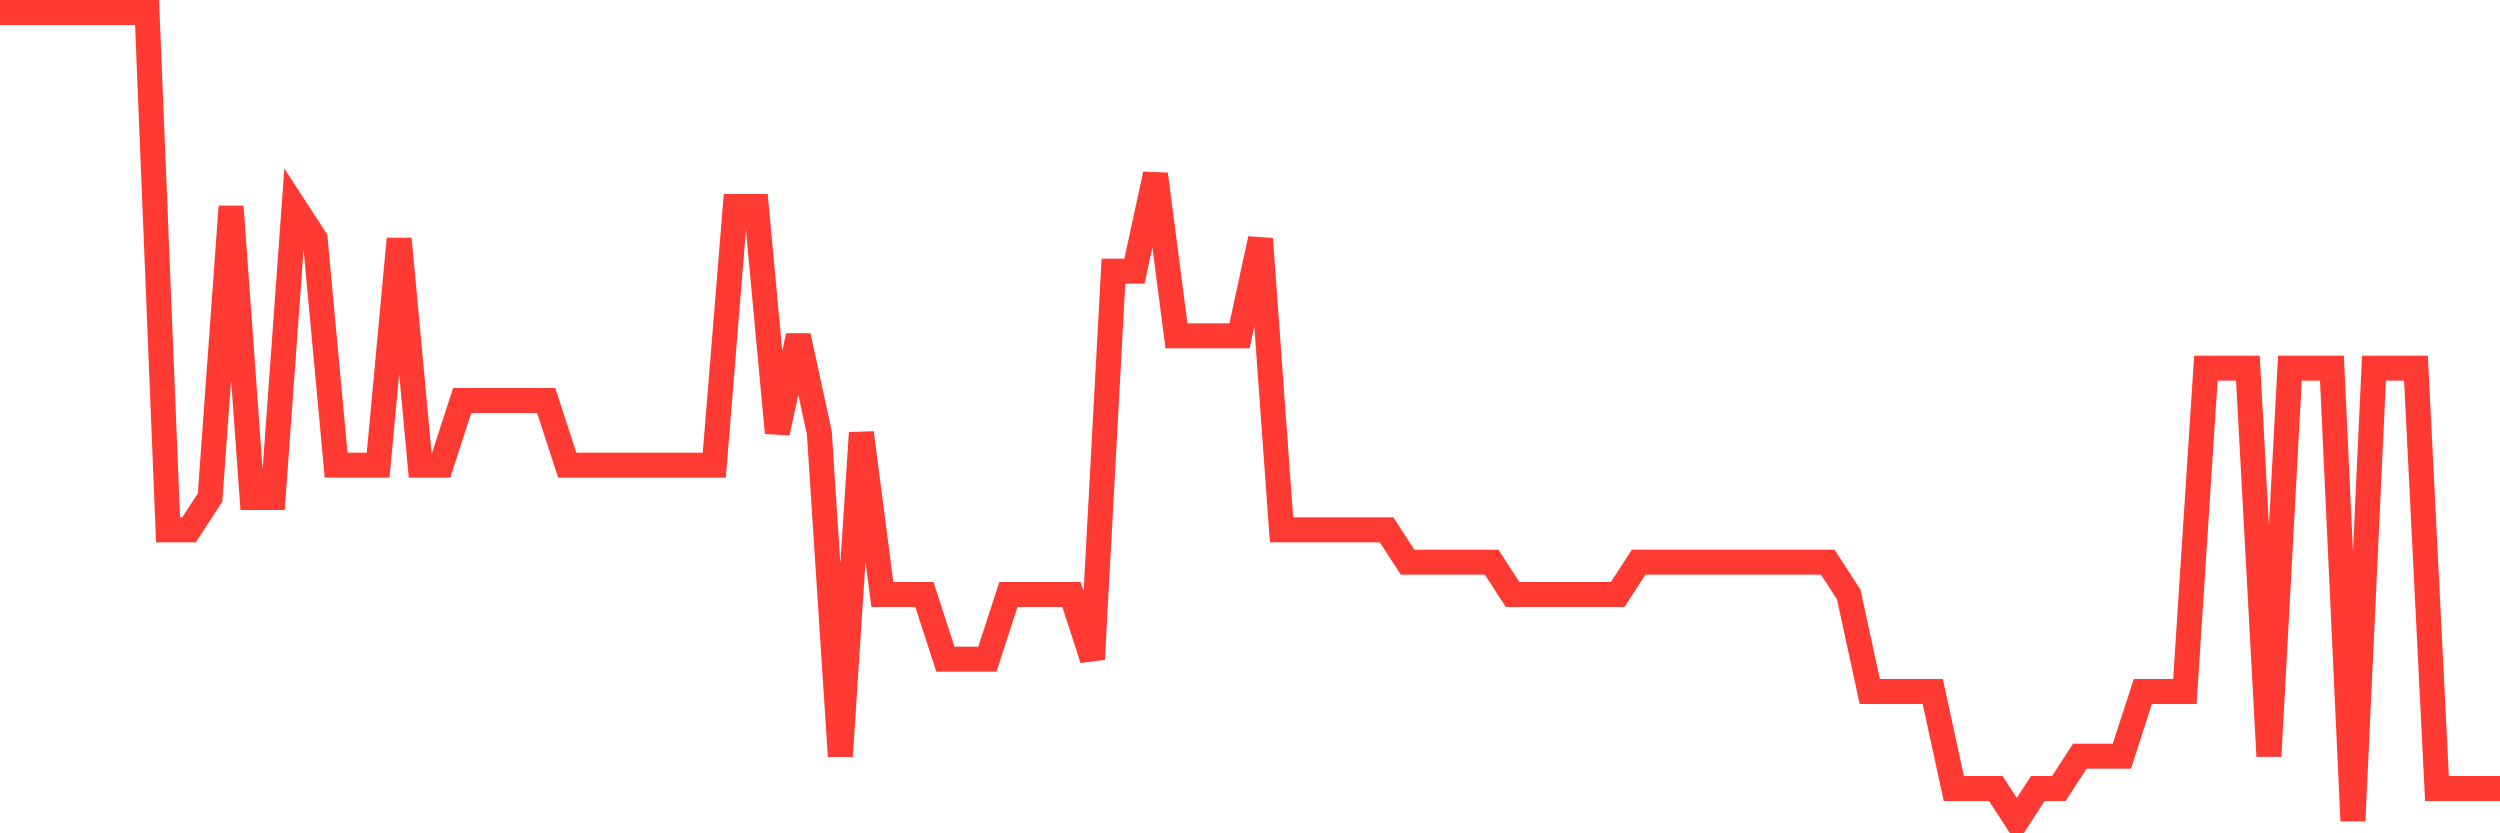 <svg
  xmlns="http://www.w3.org/2000/svg"
  xmlns:xlink="http://www.w3.org/1999/xlink"
  width="120"
  height="40"
  viewBox="0 0 120 40"
  preserveAspectRatio="none"
>
  <polyline
    points="0,0.6 1.008,0.6 2.017,0.6 3.025,0.6 4.034,0.6 5.042,0.6 6.05,0.6 7.059,0.6 8.067,25.432 9.076,25.432 10.084,23.88 11.092,9.912 12.101,23.88 13.109,23.88 14.118,9.912 15.126,11.464 16.134,22.328 17.143,22.328 18.151,22.328 19.16,11.464 20.168,22.328 21.176,22.328 22.185,19.224 23.193,19.224 24.202,19.224 25.21,19.224 26.218,19.224 27.227,22.328 28.235,22.328 29.244,22.328 30.252,22.328 31.261,22.328 32.269,22.328 33.277,22.328 34.286,22.328 35.294,9.912 36.303,9.912 37.311,20.776 38.319,16.12 39.328,20.776 40.336,36.296 41.345,20.776 42.353,28.536 43.361,28.536 44.37,28.536 45.378,31.64 46.387,31.64 47.395,31.64 48.403,28.536 49.412,28.536 50.42,28.536 51.429,28.536 52.437,31.64 53.445,13.016 54.454,13.016 55.462,8.36 56.471,16.12 57.479,16.12 58.487,16.12 59.496,16.12 60.504,11.464 61.513,25.432 62.521,25.432 63.529,25.432 64.538,25.432 65.546,25.432 66.555,25.432 67.563,26.984 68.571,26.984 69.58,26.984 70.588,26.984 71.597,26.984 72.605,28.536 73.613,28.536 74.622,28.536 75.63,28.536 76.639,28.536 77.647,28.536 78.655,26.984 79.664,26.984 80.672,26.984 81.681,26.984 82.689,26.984 83.697,26.984 84.706,26.984 85.714,26.984 86.723,26.984 87.731,26.984 88.739,28.536 89.748,33.192 90.756,33.192 91.765,33.192 92.773,33.192 93.782,37.848 94.79,37.848 95.798,37.848 96.807,39.4 97.815,37.848 98.824,37.848 99.832,36.296 100.84,36.296 101.849,36.296 102.857,33.192 103.866,33.192 104.874,33.192 105.882,17.672 106.891,17.672 107.899,17.672 108.908,36.296 109.916,17.672 110.924,17.672 111.933,17.672 112.941,39.4 113.95,17.672 114.958,17.672 115.966,17.672 116.975,37.848 117.983,37.848 118.992,37.848 120,37.848"
    fill="none"
    stroke="#ff3a33"
    stroke-width="1.2"
  >
  </polyline>
</svg>